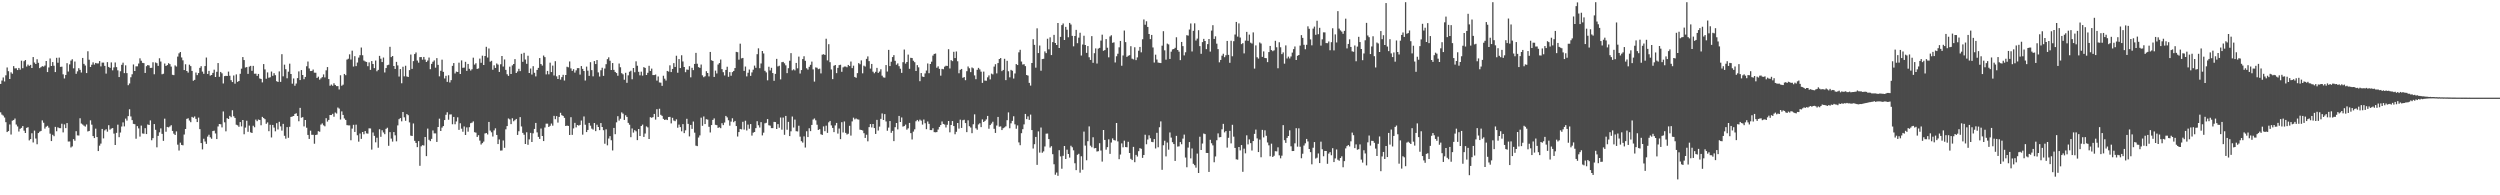 <?xml version="1.0" encoding="UTF-8"?>
<svg xmlns="http://www.w3.org/2000/svg" width="1920" height="150">
  <path d="M0 64.463h1v21.808H0zM1 61.845h1v26.170H1zM2 59.490h1v29.312H2zM3 62.572h1v27.720H3zM4 57.830h1v36.043H4zM5 51.790h1v49.620H5zM6 54.671h1v45.965H6zM7 60.679h1v34.918H7zM8 55.574h1v47.723H8zM9 56.612h1v36.050H9zM10 50.803h1v41.428H10zM11 52.543h1v38.489H11zM12 52.416h1v43.246H12zM13 53.831h1v43.288H13zM14 52.176h1v48.847H14zM15 53.529h1v45.368H15zM16 46.602h1v51.605H16zM17 52.358h1v44.447H17zM18 47.011h1v53.348H18zM19 46.102h1v56.036H19zM20 51.099h1v47.125H20zM21 49.630h1v48.045H21zM22 50.589h1v57.241H22zM23 49.842h1v56.937H23zM24 52.220h1v50.113H24zM25 43.816h1v65.608H25zM26 48.048h1v52.257H26zM27 49.157h1v57.212H27zM28 45.520h1v65.267H28zM29 48.256h1v53.936H29zM30 52.303h1v48.842H30zM31 51.580h1v48.992H31zM32 50.771h1v41.714H32zM33 51.129h1v43.138H33zM34 50.356h1v48.426H34zM35 46.830h1v50.518H35zM36 55.323h1v41.274H36zM37 51.809h1v46.236H37zM38 44.877h1v57.799H38zM39 50.690h1v57.639H39zM40 47.652h1v55.897H40zM41 50.483h1v54.117H41zM42 55.338h1v42.119H42zM43 44.374h1v56.415H43zM44 48.175h1v49.617H44zM45 44.248h1v54.159H45zM46 51.344h1v47.123H46zM47 51.205h1v43.835H47zM48 57.065h1v44.607H48zM49 60.271h1v35.267H49zM50 57.539h1v40.846H50zM51 48.523h1v45.998H51zM52 54.947h1v53.750H52zM53 49.451h1v59.187H53zM54 46.561h1v66.679H54zM55 45.538h1v66.877H55zM56 52.494h1v54.368H56zM57 47.232h1v60.863H57zM58 56.704h1v44.072H58zM59 54.788h1v49.218H59zM60 52.395h1v51.669H60zM61 53.681h1v37.138H61zM62 55.687h1v39.192H62zM63 44.504h1v51.160H63zM64 49.072h1v47.423H64zM65 50.342h1v46.909H65zM66 56.103h1v39.496H66zM67 39.392h1v61.586H67zM68 45.897h1v54.678H68zM69 51.447h1v40.964H69zM70 49.698h1v46.046H70zM71 47.884h1v56.640H71zM72 49.630h1v56.382H72zM73 48.355h1v50.473H73zM74 48.750h1v56.500H74zM75 48.683h1v67.345H75zM76 46.906h1v64.973H76zM77 51.018h1v59.253H77zM78 48.072h1v50.960H78zM79 48.078h1v58.234H79zM80 50.601h1v49.553H80zM81 56.548h1v42.746H81zM82 47.711h1v53.410H82zM83 51.428h1v44.747H83zM84 52.142h1v47.440H84zM85 47.906h1v50.874H85zM86 54.018h1v44.338H86zM87 51.762h1v50.832H87zM88 47.994h1v63.363H88zM89 51.577h1v50.457H89zM90 54.017h1v41.737H90zM91 59.201h1v46.159H91zM92 54.744h1v47.040H92zM93 49.790h1v47.381H93zM94 48.119h1v45.892H94zM95 56.178h1v40.910H95zM96 50.164h1v40.938H96zM97 56.191h1v36.424H97zM98 65.448h1v23.718H98zM99 64.106h1v19.817H99zM100 59.343h1v30.123H100zM101 57.022h1v35.245H101zM102 49.487h1v45.637H102zM103 54.515h1v40.866H103zM104 50.968h1v55.591H104zM105 50.952h1v45.929H105zM106 48.773h1v49.860H106zM107 44.798h1v60.106H107zM108 46.624h1v49.861H108zM109 48.298h1v54.215H109zM110 48.485h1v54.233H110zM111 55.996h1v42.473H111zM112 50.822h1v52.117H112zM113 49.920h1v45.690H113zM114 50.260h1v45.724H114zM115 52.195h1v40.282H115zM116 52.064h1v55.650H116zM117 47.845h1v58.243H117zM118 57.038h1v38.252H118zM119 47.972h1v51.718H119zM120 48.546h1v64.601H120zM121 50.573h1v53.791H121zM122 44.733h1v56.896H122zM123 47.270h1v51.348H123zM124 57.048h1v45.743H124zM125 56.630h1v51.530H125zM126 48.809h1v42.319H126zM127 50.669h1v50.489H127zM128 49.962h1v47.537H128zM129 48.522h1v49.303H129zM130 49.230h1v47.887H130zM131 51.146h1v45.008H131zM132 57.459h1v43.076H132zM133 57.694h1v44.988H133zM134 50.223h1v53.458H134zM135 51.112h1v49.823H135zM136 43.474h1v67.610H136zM137 40.952h1v74.664H137zM138 39.920h1v69.634H138zM139 44.153h1v67.137H139zM140 46.314h1v65.297H140zM141 53.788h1v49.526H141zM142 49.364h1v49.696H142zM143 54.512h1v36.796H143zM144 55.742h1v35.099H144zM145 49.646h1v42.939H145zM146 50.765h1v43.093H146zM147 54.480h1v35.288H147zM148 61.980h1v28.429H148zM149 61.337h1v28.133H149zM150 55.703h1v35.596H150zM151 57.709h1v36.041H151zM152 56.132h1v34.195H152zM153 52.143h1v47.046H153zM154 50.835h1v59.016H154zM155 55.014h1v59.733H155zM156 56.677h1v49.884H156zM157 50.762h1v57.927H157zM158 44.202h1v66.291H158zM159 56.792h1v48.103H159zM160 54.424h1v49.035H160zM161 58.039h1v47.420H161zM162 57.610h1v48.937H162zM163 55.971h1v44.686H163zM164 53.487h1v46.870H164zM165 59.116h1v43.393H165zM166 55.123h1v51.684H166zM167 48.459h1v48.642H167zM168 58.958h1v36.291H168zM169 55.241h1v40.201H169zM170 56.329h1v41.516H170zM171 64.103h1v21.493H171zM172 58.479h1v35.458H172zM173 58.204h1v42.649H173zM174 58.366h1v32.406H174zM175 54.977h1v36.431H175zM176 58.170h1v30.813H176zM177 61.603h1v28.431H177zM178 63.003h1v21.668H178zM179 57.966h1v31.315H179zM180 64.242h1v26.335H180zM181 57.132h1v38.681H181zM182 62.850h1v33.400H182zM183 62.202h1v35.195H183zM184 56.667h1v37.102H184zM185 52.762h1v44.327H185zM186 43.807h1v48.371H186zM187 46.148h1v56.952H187zM188 51.868h1v46.135H188zM189 51.518h1v41.223H189zM190 56.729h1v44.510H190zM191 51.161h1v45.321H191zM192 50.609h1v51.030H192zM193 54.388h1v47.734H193zM194 50.594h1v45.965H194zM195 56.620h1v41.121H195zM196 56.569h1v35.288H196zM197 58.255h1v34.805H197zM198 56.767h1v35.020H198zM199 60.273h1v31.874H199zM200 60.624h1v35.561H200zM201 63.278h1v26.483H201zM202 49.202h1v41.462H202zM203 53.279h1v38.281H203zM204 60.473h1v34.592H204zM205 55.606h1v38.380H205zM206 59.676h1v41.101H206zM207 59.342h1v36.505H207zM208 54.915h1v50.645H208zM209 58.218h1v37.740H209zM210 56.204h1v41.815H210zM211 57.740h1v43.102H211zM212 62.362h1v32.264H212zM213 62.937h1v36.500H213zM214 54.825h1v38.722H214zM215 62.881h1v34.194H215zM216 41.639h1v58.653H216zM217 58.619h1v36.520H217zM218 49.667h1v54.640H218zM219 53.125h1v53.349H219zM220 60.088h1v37.547H220zM221 55.064h1v50.762H221zM222 48.892h1v48.498H222zM223 56.857h1v32.928H223zM224 64.261h1v25.203H224zM225 60.280h1v28.786H225zM226 65.827h1v21.674H226zM227 64.163h1v22.823H227zM228 60.027h1v29.073H228zM229 54.838h1v38.293H229zM230 61.480h1v21.359H230zM231 53.819h1v36.586H231zM232 57.614h1v32.367H232zM233 60.838h1v36.250H233zM234 59.102h1v33.033H234zM235 50.912h1v47.169H235zM236 47.283h1v56.368H236zM237 52.560h1v54.154H237zM238 54.574h1v45.768H238zM239 54.481h1v49.059H239zM240 53.406h1v50.106H240zM241 55.808h1v54.569H241zM242 55.835h1v47.849H242zM243 59.874h1v43.524H243zM244 58.865h1v41.881H244zM245 61.198h1v39.969H245zM246 60.162h1v35.514H246zM247 59.241h1v35.528H247zM248 57.151h1v39.103H248zM249 59.446h1v37.554H249zM250 54.026h1v36.741H250zM251 51.489h1v41.906H251zM252 60.744h1v31.376H252zM253 65.855h1v22.463H253zM254 64.937h1v23.455H254zM255 65.860h1v21.534H255zM256 63.951h1v25.699H256zM257 65.219h1v21.197H257zM258 66.129h1v21.077H258zM259 66.140h1v16.447H259zM260 68.728h1v14.678H260zM261 57.820h1v33.957H261zM262 65.853h1v19.714H262zM263 65.032h1v23.251H263zM264 56.805h1v34.197H264zM265 57.770h1v34.359H265zM266 45.795h1v50.322H266zM267 45.100h1v51.193H267zM268 41.738h1v54.565H268zM269 45.724h1v61.983H269zM270 38.909h1v59.867H270zM271 51.124h1v44.715H271zM272 43.143h1v58.168H272zM273 50.779h1v44.973H273zM274 48.031h1v55.840H274zM275 44.257h1v64.566H275zM276 42.377h1v60.191H276zM277 36.491h1v70.165H277zM278 42.424h1v58.964H278zM279 46.469h1v56.623H279zM280 47.187h1v53.473H280zM281 47.560h1v54.908H281zM282 50.817h1v51.854H282zM283 47.907h1v50.654H283zM284 53.653h1v45.024H284zM285 46.890h1v68.002H285zM286 49.143h1v52.579H286zM287 52.339h1v52.028H287zM288 46.486h1v62.836H288zM289 54.742h1v51.032H289zM290 53.657h1v59.781H290zM291 42.909h1v56.363H291zM292 45.126h1v59.959H292zM293 47.682h1v52.373H293zM294 44.181h1v57.530H294zM295 55.651h1v47.402H295zM296 52.288h1v46.657H296zM297 50.082h1v48.021H297zM298 49.699h1v62.293H298zM299 35.930h1v65.534H299zM300 43.899h1v62.560H300zM301 42.996h1v65.760H301zM302 50.705h1v50.727H302zM303 52.939h1v51.007H303zM304 47.535h1v61.028H304zM305 50.248h1v46.059H305zM306 58.773h1v32.777H306zM307 53.042h1v37.657H307zM308 63.958h1v29.216H308zM309 51.274h1v34.765H309zM310 58.605h1v31.490H310zM311 50.460h1v42.338H311zM312 58.746h1v28.860H312zM313 59.160h1v29.313H313zM314 53.878h1v40.145H314zM315 41.855h1v62.289H315zM316 52.892h1v51.540H316zM317 46.945h1v47.855H317zM318 41.518h1v66.602H318zM319 40.291h1v69.476H319zM320 46.510h1v66.485H320zM321 48.108h1v60.282H321zM322 43.866h1v83.465H322zM323 43.826h1v68.577H323zM324 45.804h1v65.659H324zM325 43.744h1v68.044H325zM326 45.793h1v59.420H326zM327 47.636h1v72.254H327zM328 46.478h1v52.265H328zM329 44.192h1v63.154H329zM330 53.134h1v55.233H330zM331 49.066h1v57.583H331zM332 47.417h1v52.762H332zM333 46.381h1v56.093H333zM334 51.949h1v50.503H334zM335 44.624h1v64.378H335zM336 49.794h1v47.748H336zM337 58.620h1v32.495H337zM338 54.353h1v46.240H338zM339 45.800h1v52.173H339zM340 55.206h1v41.621H340zM341 60.253h1v31.945H341zM342 58.233h1v29.920H342zM343 62.875h1v23.327H343zM344 57.782h1v34.189H344zM345 63.334h1v24.585H345zM346 61.542h1v26.293H346zM347 50.590h1v44.830H347zM348 48.460h1v41.370H348zM349 56.445h1v39.005H349zM350 54.975h1v38.324H350zM351 55.301h1v34.799H351zM352 48.140h1v51.611H352zM353 56.851h1v37.793H353zM354 46.409h1v52.384H354zM355 52.070h1v49.078H355zM356 51.938h1v45.207H356zM357 47.477h1v56.204H357zM358 54.410h1v43.413H358zM359 49.096h1v52.006H359zM360 52.855h1v44.841H360zM361 54.182h1v40.456H361zM362 53.179h1v41.011H362zM363 44.296h1v48.928H363zM364 49.613h1v51.930H364zM365 48.569h1v53.342H365zM366 52.936h1v52.228H366zM367 52.514h1v51.308H367zM368 45.010h1v62.964H368zM369 48.213h1v62.791H369zM370 42.769h1v67.152H370zM371 49.925h1v58.804H371zM372 43.019h1v59.467H372zM373 35.934h1v66.206H373zM374 44.210h1v59.075H374zM375 37.237h1v56.403H375zM376 47.368h1v52.948H376zM377 46.715h1v54.935H377zM378 53.545h1v51.309H378zM379 50.184h1v49.960H379zM380 52.152h1v46.427H380zM381 48.731h1v54.882H381zM382 49.604h1v61.048H382zM383 55.237h1v51.884H383zM384 49.341h1v66.320H384zM385 42.998h1v72.540H385zM386 51.120h1v56.763H386zM387 45.684h1v67.842H387zM388 53.680h1v45.634H388zM389 57.025h1v39.800H389zM390 58.246h1v32.735H390zM391 51.222h1v40.493H391zM392 56.835h1v38.477H392zM393 50.240h1v40.610H393zM394 49.131h1v43.979H394zM395 45.428h1v46.891H395zM396 56.062h1v35.281H396zM397 54.868h1v48.777H397zM398 52.843h1v47.969H398zM399 54.637h1v35.300H399zM400 41.343h1v55.806H400zM401 47.484h1v54.537H401zM402 40.562h1v62.917H402zM403 45.727h1v64.842H403zM404 49.019h1v52.542H404zM405 42.779h1v68.447H405zM406 56.081h1v50.961H406zM407 52.651h1v49.392H407zM408 57.268h1v51.806H408zM409 50.850h1v51.541H409zM410 55.929h1v43.107H410zM411 58.689h1v35.726H411zM412 53.685h1v47.990H412zM413 52.102h1v53.009H413zM414 44.595h1v62.107H414zM415 49.224h1v49.492H415zM416 50.368h1v54.077H416zM417 42.638h1v65.716H417zM418 43.874h1v54.097H418zM419 57.156h1v37.841H419zM420 54.496h1v40.505H420zM421 57.097h1v40.426H421zM422 48.145h1v48.469H422zM423 55.362h1v39.488H423zM424 50.376h1v46.112H424zM425 57.981h1v31.029H425zM426 47.009h1v44.533H426zM427 58.623h1v30.547H427zM428 60.675h1v33.466H428zM429 57.690h1v32.119H429zM430 61.126h1v25.523H430zM431 59.231h1v29.241H431zM432 57.451h1v31.598H432zM433 61.848h1v28.655H433zM434 57.602h1v39.176H434zM435 51.235h1v45.236H435zM436 51.733h1v44.983H436zM437 47.212h1v56.466H437zM438 52.518h1v37.514H438zM439 54.429h1v49.173H439zM440 53.129h1v45.473H440zM441 55.738h1v38.644H441zM442 54.029h1v43.817H442zM443 52.340h1v43.655H443zM444 52.344h1v44.184H444zM445 57.300h1v38.615H445zM446 50.748h1v41.815H446zM447 52.894h1v50.547H447zM448 54.549h1v34.888H448zM449 61.826h1v33.992H449zM450 51.151h1v50.301H450zM451 54.273h1v45.494H451zM452 58.255h1v36.176H452zM453 47.757h1v48.741H453zM454 53.872h1v44.876H454zM455 58.627h1v40.906H455zM456 46.901h1v47.542H456zM457 49.217h1v51.516H457zM458 46.112h1v49.666H458zM459 55.586h1v41.937H459zM460 58.797h1v41.157H460zM461 53.968h1v40.571H461zM462 52.040h1v45.508H462zM463 58.274h1v41.734H463zM464 52.617h1v57.752H464zM465 49.327h1v50.019H465zM466 45.401h1v66.219H466zM467 44.056h1v62.346H467zM468 46.622h1v57.910H468zM469 53.777h1v53.945H469zM470 48.444h1v67.094H470zM471 53.668h1v44.573H471zM472 55.252h1v47.803H472zM473 56.127h1v37.819H473zM474 58.188h1v31.042H474zM475 48.804h1v43.840H475zM476 51.638h1v39.531H476zM477 56.233h1v30.081H477zM478 57.079h1v30.208H478zM479 61.233h1v30.875H479zM480 55.905h1v32.636H480zM481 63.613h1v26.215H481zM482 57.835h1v36.503H482zM483 55.106h1v40.696H483zM484 54.320h1v51.042H484zM485 60.875h1v37.780H485zM486 52.248h1v49.572H486zM487 55.517h1v44.500H487zM488 47.078h1v53.797H488zM489 50.459h1v57.170H489zM490 55.119h1v43.955H490zM491 57.877h1v46.588H491zM492 55.061h1v41.726H492zM493 58.075h1v37.594H493zM494 51.572h1v53.587H494zM495 52.197h1v50.353H495zM496 57.596h1v39.489H496zM497 55.919h1v41.909H497zM498 50.550h1v56.200H498zM499 54.481h1v35.505H499zM500 52.707h1v37.776H500zM501 57.640h1v32.319H501zM502 57.636h1v29.857H502zM503 57.250h1v34.621H503zM504 61.891h1v21.999H504zM505 58.701h1v31.110H505zM506 63.308h1v20.194H506zM507 63.509h1v24.651H507zM508 65.948h1v23.024H508zM509 58.149h1v33.144H509zM510 60.427h1v31.711H510zM511 61.869h1v29.898H511zM512 54.496h1v37.716H512zM513 54.981h1v34.926H513zM514 50.182h1v39.562H514zM515 55.331h1v39.426H515zM516 52.959h1v37.507H516zM517 48.476h1v44.106H517zM518 51.409h1v41.688H518zM519 42.794h1v48.845H519zM520 55.848h1v42.233H520zM521 45.385h1v50.308H521zM522 52.277h1v45.382H522zM523 42.420h1v58.431H523zM524 47.196h1v48.150H524zM525 51.434h1v50.803H525zM526 55.456h1v44.660H526zM527 53.387h1v37.845H527zM528 53.596h1v41.527H528zM529 50.822h1v53.933H529zM530 59.369h1v36.556H530zM531 52.077h1v46.880H531zM532 53.866h1v39.485H532zM533 49.101h1v52.770H533zM534 40.594h1v71.257H534zM535 48.960h1v63.277H535zM536 51.553h1v54.093H536zM537 52.125h1v51.867H537zM538 49.584h1v40.797H538zM539 57.877h1v38.737H539zM540 59.266h1v30.190H540zM541 58.567h1v36.737H541zM542 54.680h1v36.869H542zM543 56.054h1v35.804H543zM544 58.675h1v38.715H544zM545 39.898h1v61.829H545zM546 46.294h1v49.736H546zM547 46.836h1v45.282H547zM548 59.064h1v31.844H548zM549 54.237h1v41.628H549zM550 56.401h1v39.693H550zM551 49.584h1v48.602H551zM552 48.442h1v49.313H552zM553 45.729h1v52.718H553zM554 53.116h1v41.498H554zM555 55.468h1v40.656H555zM556 57.932h1v36.193H556zM557 53.701h1v35.318H557zM558 51.259h1v38.916H558zM559 58.990h1v33.361H559zM560 55.380h1v41.141H560zM561 58.183h1v35.223H561zM562 55.411h1v35.443H562zM563 54.454h1v39.401H563zM564 52.266h1v40.589H564zM565 39.859h1v56.954H565zM566 40.113h1v64.765H566zM567 45.818h1v55.591H567zM568 33.543h1v65.500H568zM569 44.827h1v54.567H569zM570 44.476h1v49.053H570zM571 54.451h1v45.097H571zM572 51.121h1v41.606H572zM573 58.650h1v41.543H573zM574 55.837h1v39.877H574zM575 53.390h1v45.463H575zM576 58.263h1v37.020H576zM577 55.578h1v48.572H577zM578 53.492h1v48.399H578zM579 50.382h1v51.003H579zM580 52.096h1v46.320H580zM581 41.604h1v51.475H581zM582 37.115h1v59.066H582zM583 52.373h1v45.568H583zM584 48.748h1v45.046H584zM585 39.152h1v64.817H585zM586 41.060h1v60.812H586zM587 54.374h1v40.367H587zM588 55.621h1v38.666H588zM589 61.675h1v29.758H589zM590 51.228h1v44.976H590zM591 54.135h1v42.360H591zM592 52.049h1v46.355H592zM593 56.092h1v42.339H593zM594 62.064h1v31.528H594zM595 56.724h1v37.029H595zM596 45.207h1v53.883H596zM597 51.016h1v44.342H597zM598 50.459h1v47.652H598zM599 60.968h1v29.279H599zM600 47.760h1v51.832H600zM601 47.529h1v42.711H601zM602 48.644h1v54.881H602zM603 50.176h1v38.865H603zM604 56.176h1v43.452H604zM605 52.394h1v41.183H605zM606 46.634h1v57.890H606zM607 40.829h1v60.054H607zM608 53.991h1v35.498H608zM609 53.228h1v44.726H609zM610 54.073h1v37.784H610zM611 48.358h1v52.393H611zM612 52.502h1v48.449H612zM613 43.459h1v53.122H613zM614 56.497h1v48.482H614zM615 53.821h1v54.601H615zM616 45.341h1v64.201H616zM617 43.221h1v61.535H617zM618 46.690h1v66.638H618zM619 52.434h1v48.370H619zM620 53.445h1v51.832H620zM621 51.313h1v47.171H621zM622 49.742h1v50.943H622zM623 47.289h1v48.659H623zM624 53.287h1v38.492H624zM625 62.648h1v28.319H625zM626 51.766h1v40.634H626zM627 51.995h1v43.791H627zM628 53.144h1v46.638H628zM629 52.758h1v46.480H629zM630 56.354h1v46.748H630zM631 42.010h1v61.605H631zM632 41.644h1v55.437H632zM633 42.205h1v58.549H633zM634 29.731h1v66.789H634zM635 46.373h1v55.685H635zM636 33.935h1v60.040H636zM637 47.769h1v45.086H637zM638 53.374h1v42.939H638zM639 60.770h1v37.493H639zM640 50.507h1v50.969H640zM641 49.900h1v46.410H641zM642 56.175h1v38.218H642zM643 52.101h1v50.512H643zM644 49.998h1v48.714H644zM645 49.724h1v57.132H645zM646 55.165h1v38.668H646zM647 51.769h1v49.941H647zM648 51.117h1v42.170H648zM649 51.078h1v50.942H649zM650 51.684h1v51.659H650zM651 49.879h1v52.846H651zM652 50.733h1v45.902H652zM653 47.244h1v56.877H653zM654 52.309h1v40.901H654zM655 50.432h1v39.960H655zM656 59.073h1v32.613H656zM657 59.726h1v31.250H657zM658 56.157h1v35.473H658zM659 48.501h1v43.361H659zM660 49.346h1v50.225H660zM661 46.386h1v53.431H661zM662 56.341h1v43.851H662zM663 50.421h1v51.854H663zM664 51.077h1v54.864H664zM665 45.223h1v58.242H665zM666 43.293h1v65.251H666zM667 46.971h1v50.666H667zM668 52.663h1v42.642H668zM669 49.076h1v48.795H669zM670 55.046h1v40.184H670zM671 56.259h1v42.099H671zM672 55.166h1v47.672H672zM673 52.097h1v39.962H673zM674 55.980h1v44.265H674zM675 54.946h1v42.263H675zM676 53.218h1v38.095H676zM677 58.106h1v29.024H677zM678 59.452h1v32.716H678zM679 59.670h1v28.009H679zM680 49.963h1v43.343H680zM681 54.920h1v45.501H681zM682 38.287h1v59.703H682zM683 50.754h1v42.231H683zM684 47.405h1v54.592H684zM685 43.843h1v56.669H685zM686 42.325h1v66.087H686zM687 46.699h1v50.973H687zM688 49.732h1v44.726H688zM689 48.685h1v50.714H689zM690 50.827h1v38.224H690zM691 52.810h1v40.866H691zM692 55.943h1v34.261H692zM693 47.774h1v49.435H693zM694 38.029h1v58.790H694zM695 48.871h1v46.806H695zM696 47.602h1v51.972H696zM697 41.953h1v56.611H697zM698 52.860h1v41.542H698zM699 44.391h1v57.836H699zM700 44.588h1v62.500H700zM701 46.646h1v54.408H701zM702 47.773h1v51.538H702zM703 54.515h1v38.605H703zM704 50.042h1v42.065H704zM705 51.731h1v41.521H705zM706 62.345h1v29.523H706zM707 56.130h1v36.557H707zM708 58.780h1v36.913H708zM709 59.153h1v32.655H709zM710 56.352h1v38.314H710zM711 54.180h1v45.062H711zM712 48.743h1v44.522H712zM713 56.213h1v38.918H713zM714 49.142h1v50.760H714zM715 47.359h1v52.608H715zM716 42.716h1v55.812H716zM717 41.444h1v60.015H717zM718 41.129h1v60.512H718zM719 52.007h1v49.399H719zM720 50.927h1v48.532H720zM721 52.883h1v44.623H721zM722 58.094h1v37.939H722zM723 52.906h1v40.376H723zM724 53.186h1v41.991H724zM725 51.211h1v44.444H725zM726 50.490h1v47.400H726zM727 50.640h1v45.222H727zM728 37.801h1v55.134H728zM729 52.603h1v49.012H729zM730 46.159h1v49.864H730zM731 46.934h1v46.060H731zM732 39.786h1v57.037H732zM733 44.589h1v58.507H733zM734 39.550h1v61.692H734zM735 47.069h1v47.393H735zM736 56.243h1v42.511H736zM737 53.614h1v38.304H737zM738 52.946h1v45.315H738zM739 59.736h1v32.623H739zM740 59.196h1v32.752H740zM741 61.611h1v32.928H741zM742 54.674h1v46.792H742zM743 51.027h1v41.390H743zM744 52.452h1v44.492H744zM745 55.386h1v42.537H745zM746 51.790h1v50.489H746zM747 52.468h1v42.984H747zM748 57.888h1v29.943H748zM749 60.843h1v37.713H749zM750 53.626h1v46.013H750zM751 52.120h1v43.484H751zM752 53.303h1v41.373H752zM753 55.047h1v42.602H753zM754 63.641h1v28.045H754zM755 54.983h1v38.696H755zM756 61.918h1v30.927H756zM757 62.026h1v29.664H757zM758 59.415h1v29.646H758zM759 57.916h1v40.946H759zM760 60.991h1v35.066H760zM761 56.517h1v38.370H761zM762 57.150h1v36.356H762zM763 51.133h1v47.763H763zM764 49.287h1v52.781H764zM765 56.367h1v40.051H765zM766 48.435h1v41.372H766zM767 45.306h1v51.980H767zM768 44.596h1v52.455H768zM769 54.611h1v45.289H769zM770 53.722h1v44.726H770zM771 45.159h1v52.680H771zM772 61.553h1v35.478H772zM773 46.677h1v45.632H773zM774 54.749h1v31.560H774zM775 59.415h1v39.096H775zM776 53.675h1v41.055H776zM777 54.309h1v38.500H777zM778 60.323h1v28.961H778zM779 56.414h1v39.091H779zM780 49.227h1v49.656H780zM781 49.963h1v46.333H781zM782 40.206h1v69.178H782zM783 38.267h1v73.271H783zM784 47.272h1v55.003H784zM785 49.558h1v49.676H785zM786 49.284h1v46.242H786zM787 50.767h1v36.743H787zM788 57.588h1v33.896H788zM789 58.067h1v31.351H789zM790 63.625h1v28.435H790zM791 65.740h1v22.274H791zM792 48.359h1v51.549H792zM793 30.099h1v83.964H793zM794 34.444h1v76.297H794zM795 51.948h1v53.212H795zM796 21.746h1v104.868H796zM797 40.758h1v60.170H797zM798 34.989h1v82.205H798zM799 54.303h1v43.644H799zM800 45.350h1v71.955H800zM801 45.140h1v71.139H801zM802 39.467h1v73.037H802zM803 40.813h1v61.856H803zM804 29.727h1v72.820H804zM805 37.906h1v68.919H805zM806 28.679h1v84.668H806zM807 42.266h1v70.035H807zM808 32.339h1v86.075H808zM809 26.801h1v99.345H809zM810 33.021h1v101.200H810zM811 34.569h1v97.955H811zM812 17.660h1v117.330H812zM813 36.884h1v78.490H813zM814 28.332h1v91.782H814zM815 19.304h1v110.303H815zM816 18.026h1v101.627H816zM817 30.724h1v81.391H817zM818 20.641h1v101.482H818zM819 22.839h1v92.097H819zM820 28.618h1v89.678H820zM821 17.618h1v103.444H821zM822 18.835h1v93.070H822zM823 27.531h1v85.552H823zM824 35.585h1v79.847H824zM825 27.669h1v97.700H825zM826 22.933h1v107.718H826zM827 33.186h1v85.720H827zM828 28.953h1v89.176H828zM829 25.123h1v107.469H829zM830 42.633h1v77.396H830zM831 34.176h1v96.182H831zM832 27.449h1v73.636H832zM833 34.538h1v77.270H833zM834 40.580h1v82.503H834zM835 35.361h1v73.095H835zM836 43.984h1v53.095H836zM837 46.017h1v65.859H837zM838 27.736h1v85.362H838zM839 48.245h1v57.155H839zM840 40.860h1v73.042H840zM841 37.170h1v76.482H841zM842 48.775h1v67.613H842zM843 37.336h1v78.769H843zM844 36.737h1v73.239H844zM845 31.205h1v84.381H845zM846 26.607h1v97.492H846zM847 38.990h1v60.865H847zM848 38.426h1v69.051H848zM849 29.986h1v84.981H849zM850 36.683h1v76.327H850zM851 44.015h1v62.994H851zM852 27.981h1v90.212H852zM853 27.084h1v82.370H853zM854 32.880h1v73.419H854zM855 32.513h1v75.045H855zM856 47.998h1v59.951H856zM857 43.236h1v51.229H857zM858 41.263h1v67.355H858zM859 36.333h1v85.913H859zM860 31.438h1v87.270H860zM861 50.507h1v59.607H861zM862 42.578h1v70.581H862zM863 23.442h1v84.610H863zM864 32.361h1v80.602H864zM865 43.697h1v69.428H865zM866 42.823h1v66.075H866zM867 42.376h1v75.119H867zM868 35.465h1v86.471H868zM869 45.070h1v77.843H869zM870 45.621h1v67.174H870zM871 36.323h1v88.239H871zM872 46.158h1v72.761H872zM873 44.081h1v76.118H873zM874 38.957h1v77.150H874zM875 36.035h1v77.747H875zM876 40.188h1v74.094H876zM877 30.145h1v91.093H877zM878 14.947h1v104.103H878zM879 19.006h1v84.490H879zM880 16.356h1v94.451H880zM881 20.669h1v86.498H881zM882 26.098h1v77.821H882zM883 30.036h1v76.177H883zM884 26.808h1v82.148H884zM885 36.452h1v72.744H885zM886 48.023h1v58.782H886zM887 41.991h1v72.042H887zM888 45.738h1v56.257H888zM889 48.074h1v65.028H889zM890 48.271h1v49.463H890zM891 48.430h1v44.788H891zM892 35.074h1v95.312H892zM893 23.968h1v87.585H893zM894 38.657h1v69.402H894zM895 45.801h1v74.295H895zM896 33.487h1v75.997H896zM897 34.123h1v80.823H897zM898 45.245h1v56.506H898zM899 39.659h1v66.036H899zM900 37.922h1v71.293H900zM901 37.655h1v73.009H901zM902 36.715h1v86.865H902zM903 28.644h1v75.723H903zM904 38.398h1v74.215H904zM905 39.672h1v72.717H905zM906 46.181h1v62.912H906zM907 32.229h1v78.575H907zM908 35.405h1v71.036H908zM909 42.550h1v60.807H909zM910 40.151h1v80.820H910zM911 27.015h1v101.468H911zM912 27.324h1v86.023H912zM913 22.697h1v86.421H913zM914 18.006h1v103.622H914zM915 39.548h1v74.472H915zM916 23.641h1v102.160H916zM917 17.938h1v108.922H917zM918 31.115h1v97.628H918zM919 29.624h1v88.337H919zM920 23.180h1v109.698H920zM921 35.426h1v69.603H921zM922 41.341h1v73.836H922zM923 32.353h1v77.874H923zM924 29.842h1v72.702H924zM925 31.482h1v71.517H925zM926 37.739h1v79.695H926zM927 33.919h1v83.564H927zM928 29.927h1v102.142H928zM929 39.631h1v67.743H929zM930 23.524h1v86.507H930zM931 19.367h1v92.319H931zM932 29.911h1v94.720H932zM933 27.882h1v92.295H933zM934 33.542h1v74.182H934zM935 37.712h1v64.721H935zM936 47.877h1v57.594H936zM937 46.046h1v59.221H937zM938 42.750h1v56.570H938zM939 41.258h1v53.851H939zM940 43.939h1v57.762H940zM941 42.442h1v58.213H941zM942 31.456h1v81.897H942zM943 42.147h1v63.675H943zM944 48.217h1v52.293H944zM945 31.284h1v78.863H945zM946 43.207h1v52.640H946zM947 31.640h1v73.296H947zM948 26.505h1v87.101H948zM949 16.838h1v105.540H949zM950 28.124h1v94.490H950zM951 17.987h1v94.917H951zM952 28.804h1v86.709H952zM953 33.902h1v77.499H953zM954 33.101h1v98.833H954zM955 41.018h1v73.180H955zM956 31.160h1v86.603H956zM957 24.483h1v79.468H957zM958 31.360h1v79.553H958zM959 26.571h1v80.469H959zM960 32.764h1v77.183H960zM961 33.418h1v82.208H961zM962 24.861h1v83.502H962zM963 52.698h1v50.114H963zM964 34.858h1v64.670H964zM965 43.966h1v62.332H965zM966 44.992h1v71.817H966zM967 32.637h1v74.576H967zM968 33.413h1v87.354H968zM969 43.657h1v56.078H969zM970 39.470h1v66.067H970zM971 44.557h1v55.551H971zM972 44.708h1v59.561H972zM973 47.703h1v61.721H973zM974 40.007h1v71.621H974zM975 35.283h1v84.711H975zM976 38.471h1v71.850H976zM977 39.322h1v81.265H977zM978 38.641h1v80.967H978zM979 31.360h1v84.783H979zM980 36.300h1v79.966H980zM981 52.422h1v60.736H981zM982 32.445h1v86.855H982zM983 36.320h1v85.283H983zM984 41.568h1v77.995H984zM985 40.233h1v55.863H985zM986 48.879h1v58.785H986zM987 34.889h1v74.813H987zM988 44.907h1v60.970H988zM989 43.455h1v60.981H989zM990 44.926h1v55.157H990zM991 43.371h1v69.014H991zM992 40.405h1v75.634H992zM993 37.749h1v78.222H993zM994 35.683h1v74.401H994zM995 46.080h1v52.396H995zM996 42.831h1v69.802H996zM997 42.223h1v56.323H997zM998 35.035h1v77.653H998zM999 26.981h1v94.586H999zM1000 29.083h1v88.976H1000zM1001 34.431h1v77.353H1001zM1002 37.827h1v72.257H1002zM1003 34.395h1v72.319H1003zM1004 20.219h1v88.425H1004zM1005 22.143h1v92.303H1005zM1006 30.247h1v86.567H1006zM1007 34.793h1v91.402H1007zM1008 21.955h1v91.526H1008zM1009 20.449h1v88.683H1009zM1010 26.704h1v95.075H1010zM1011 15.946h1v105.160H1011zM1012 26.264h1v91.587H1012zM1013 21.353h1v103.866H1013zM1014 35.007h1v73.789H1014zM1015 30.199h1v84.438H1015zM1016 24.828h1v95.186H1016zM1017 24.865h1v91.068H1017zM1018 33.086h1v82.901H1018zM1019 33.188h1v92.611H1019zM1020 31.838h1v86.117H1020zM1021 38.621h1v78.235H1021zM1022 32.419h1v86.849H1022zM1023 21.718h1v92.120H1023zM1024 38.687h1v85.793H1024zM1025 26.421h1v95.228H1025zM1026 32.638h1v82.135H1026zM1027 8.565h1v114.104H1027zM1028 21.953h1v101.509H1028zM1029 23.361h1v97.991H1029zM1030 24.272h1v95.812H1030zM1031 25.951h1v102.516H1031zM1032 23.725h1v100.005H1032zM1033 14.333h1v99.613H1033zM1034 37.146h1v75.064H1034zM1035 33.729h1v77.643H1035zM1036 30.206h1v82.273H1036zM1037 36.030h1v72.514H1037zM1038 39.426h1v62.387H1038zM1039 39.761h1v64.062H1039zM1040 34.925h1v78.830H1040zM1041 47.074h1v63.814H1041zM1042 35.780h1v79.190H1042zM1043 28.279h1v86.319H1043zM1044 32.303h1v78.578H1044zM1045 37.647h1v84.918H1045zM1046 46.228h1v78.672H1046zM1047 41.072h1v74.337H1047zM1048 30.908h1v86.956H1048zM1049 17.569h1v109.457H1049zM1050 27.231h1v82.063H1050zM1051 28.553h1v75.520H1051zM1052 41.501h1v70.302H1052zM1053 35.665h1v72.458H1053zM1054 27.874h1v80.357H1054zM1055 43.177h1v66.505H1055zM1056 51.819h1v62.321H1056zM1057 32.641h1v87.176H1057zM1058 33.394h1v77.045H1058zM1059 39.945h1v64.861H1059zM1060 23.844h1v107.648H1060zM1061 30.114h1v90.037H1061zM1062 27.012h1v89.664H1062zM1063 34.576h1v87.551H1063zM1064 2.353h1v109.794H1064zM1065 35.759h1v84.878H1065zM1066 39.254h1v62.846H1066zM1067 30.082h1v80.963H1067zM1068 41.024h1v58.455H1068zM1069 43.828h1v68.645H1069zM1070 40.293h1v64.127H1070zM1071 47.352h1v50.125H1071zM1072 31.102h1v65.324H1072zM1073 39.947h1v63.188H1073zM1074 41.837h1v83.850H1074zM1075 31.228h1v76.615H1075zM1076 26.834h1v102.627H1076zM1077 24.926h1v95.089H1077zM1078 28.355h1v92.475H1078zM1079 1.707h1v125.920H1079zM1080 25.930h1v83.610H1080zM1081 25.380h1v83.465H1081zM1082 23.408h1v86.270H1082zM1083 31.656h1v78.930H1083zM1084 40.999h1v57.483H1084zM1085 35.120h1v73.669H1085zM1086 47.279h1v64.523H1086zM1087 55.163h1v46.918H1087zM1088 43.547h1v51.215H1088zM1089 45.872h1v59.470H1089zM1090 35.448h1v81.071H1090zM1091 30.248h1v70.566H1091zM1092 18.256h1v101.582H1092zM1093 23.429h1v99.739H1093zM1094 21.306h1v103.745H1094zM1095 32.268h1v85.905H1095zM1096 17.746h1v99.971H1096zM1097 33.146h1v88.950H1097zM1098 27.702h1v84.321H1098zM1099 46.067h1v58.235H1099zM1100 47.501h1v54.675H1100zM1101 42.399h1v61.487H1101zM1102 40.455h1v66.223H1102zM1103 41.209h1v66.906H1103zM1104 45.061h1v59.884H1104zM1105 47.621h1v63.555H1105zM1106 37.097h1v72.429H1106zM1107 32.425h1v85.209H1107zM1108 39.991h1v84.386H1108zM1109 17.133h1v102.906H1109zM1110 12.775h1v100.868H1110zM1111 28.536h1v92.671H1111zM1112 19.101h1v103.201H1112zM1113 27.647h1v85.178H1113zM1114 19.277h1v104.959H1114zM1115 33.128h1v83.728H1115zM1116 44.589h1v64.359H1116zM1117 49.606h1v53.009H1117zM1118 46.823h1v51.974H1118zM1119 40.163h1v68.806H1119zM1120 50.449h1v51.074H1120zM1121 47.592h1v64.550H1121zM1122 43.208h1v57.328H1122zM1123 35.143h1v90.581H1123zM1124 25.330h1v91.488H1124zM1125 35.711h1v76.524H1125zM1126 23.751h1v98.820H1126zM1127 10.587h1v102.966H1127zM1128 18.760h1v115.771H1128zM1129 35.034h1v92.400H1129zM1130 14.992h1v105.759H1130zM1131 27.539h1v84.551H1131zM1132 34.084h1v85.340H1132zM1133 33.650h1v73.421H1133zM1134 47.042h1v51.378H1134zM1135 44.843h1v59.235H1135zM1136 53.201h1v54.381H1136zM1137 51.121h1v47.659H1137zM1138 45.981h1v60.587H1138zM1139 32.824h1v72.669H1139zM1140 31.359h1v96.916H1140zM1141 16.948h1v92.546H1141zM1142 18.992h1v101.413H1142zM1143 36.114h1v88.679H1143zM1144 28.985h1v97.501H1144zM1145 33.867h1v89.340H1145zM1146 1.707h1v106.088H1146zM1147 30.870h1v83.654H1147zM1148 34.829h1v62.275H1148zM1149 43.963h1v55.911H1149zM1150 37.039h1v70.986H1150zM1151 42.851h1v61.587H1151zM1152 43.929h1v56.870H1152zM1153 38.319h1v68.153H1153zM1154 44.435h1v58.430H1154zM1155 42.520h1v68.799H1155zM1156 30.884h1v83.593H1156zM1157 33.086h1v81.867H1157zM1158 14.210h1v94.559H1158zM1159 33.479h1v93.312H1159zM1160 18.777h1v89.802H1160zM1161 31.176h1v88.672H1161zM1162 41.136h1v71.683H1162zM1163 43.226h1v74.113H1163zM1164 32.303h1v82.119H1164zM1165 41.348h1v60.053H1165zM1166 51.522h1v60.954H1166zM1167 43.114h1v56.479H1167zM1168 39.944h1v72.307H1168zM1169 38.369h1v71.272H1169zM1170 50.900h1v45.731H1170zM1171 49.453h1v47.910H1171zM1172 49.776h1v49.066H1172zM1173 39.236h1v75.459H1173zM1174 42.868h1v67.532H1174zM1175 31.274h1v82.631H1175zM1176 36.889h1v82.193H1176zM1177 32.764h1v75.860H1177zM1178 32.821h1v84.395H1178zM1179 35.752h1v70.660H1179zM1180 35.679h1v76.338H1180zM1181 37.463h1v79.407H1181zM1182 42.534h1v76.592H1182zM1183 42.638h1v66.414H1183zM1184 37.208h1v72.391H1184zM1185 41.661h1v66.818H1185zM1186 35.376h1v69.748H1186zM1187 36.940h1v74.115H1187zM1188 31.663h1v84.197H1188zM1189 32.379h1v75.649H1189zM1190 35.734h1v86.767H1190zM1191 28.957h1v83.580H1191zM1192 34.845h1v79.516H1192zM1193 30.103h1v89.664H1193zM1194 23.754h1v92.479H1194zM1195 40.798h1v66.460H1195zM1196 32.985h1v75.667H1196zM1197 35.991h1v71.779H1197zM1198 36.600h1v63.508H1198zM1199 37.068h1v64.139H1199zM1200 40.224h1v59.124H1200zM1201 45.372h1v52.091H1201zM1202 40.888h1v55.208H1202zM1203 44.346h1v54.664H1203zM1204 33.612h1v76.033H1204zM1205 33.611h1v63.516H1205zM1206 30.939h1v82.226H1206zM1207 29.499h1v82.379H1207zM1208 12.646h1v96.713H1208zM1209 18.424h1v95.817H1209zM1210 4.705h1v117.359H1210zM1211 1.863h1v121.644H1211zM1212 10.400h1v108.137H1212zM1213 18.489h1v98.341H1213zM1214 9.776h1v105.620H1214zM1215 17.192h1v109.179H1215zM1216 13.349h1v113.616H1216zM1217 33.853h1v89.446H1217zM1218 22.006h1v105.682H1218zM1219 27.427h1v95.428H1219zM1220 36.528h1v87.288H1220zM1221 22.474h1v108.147H1221zM1222 26.469h1v106.398H1222zM1223 27.330h1v107.010H1223zM1224 11.816h1v113.031H1224zM1225 1.707h1v114.085H1225zM1226 16.519h1v102.085H1226zM1227 18.654h1v106.685H1227zM1228 21.392h1v99.971H1228zM1229 31.528h1v92.770H1229zM1230 34.921h1v89.280H1230zM1231 30.513h1v82.674H1231zM1232 28.912h1v85.449H1232zM1233 31.078h1v73.899H1233zM1234 36.406h1v74.415H1234zM1235 34.157h1v72.999H1235zM1236 42.410h1v59.118H1236zM1237 43.861h1v60.455H1237zM1238 45.977h1v54.150H1238zM1239 38.255h1v72.648H1239zM1240 45.473h1v57.817H1240zM1241 17.261h1v94.799H1241zM1242 34.328h1v68.231H1242zM1243 40.651h1v65.766H1243zM1244 42.607h1v68.456H1244zM1245 41.201h1v60.442H1245zM1246 40.185h1v69.559H1246zM1247 36.128h1v76.331H1247zM1248 47.327h1v61.086H1248zM1249 45.684h1v54.604H1249zM1250 50.928h1v60.365H1250zM1251 41.193h1v60.347H1251zM1252 38.667h1v68.488H1252zM1253 48.503h1v43.995H1253zM1254 44.230h1v66.000H1254zM1255 35.105h1v82.802H1255zM1256 31.032h1v81.986H1256zM1257 39.274h1v63.084H1257zM1258 40.882h1v72.841H1258zM1259 30.489h1v83.593H1259zM1260 48.202h1v57.615H1260zM1261 35.182h1v75.411H1261zM1262 33.439h1v92.126H1262zM1263 46.569h1v84.647H1263zM1264 30.561h1v90.278H1264zM1265 37.554h1v74.412H1265zM1266 41.682h1v64.155H1266zM1267 44.313h1v59.701H1267zM1268 34.541h1v70.434H1268zM1269 50.467h1v52.295H1269zM1270 47.888h1v56.663H1270zM1271 40.278h1v65.723H1271zM1272 46.549h1v73.588H1272zM1273 47.320h1v63.635H1273zM1274 35.332h1v71.007H1274zM1275 37.371h1v75.450H1275zM1276 47.743h1v56.618H1276zM1277 45.816h1v58.190H1277zM1278 50.114h1v50.657H1278zM1279 43.326h1v63.809H1279zM1280 45.362h1v66.551H1280zM1281 39.268h1v57.795H1281zM1282 37.954h1v64.456H1282zM1283 48.976h1v47.918H1283zM1284 50.829h1v54.161H1284zM1285 44.524h1v60.631H1285zM1286 44.859h1v63.654H1286zM1287 25.170h1v89.968H1287zM1288 40.718h1v97.070H1288zM1289 24.360h1v92.621H1289zM1290 29.391h1v94.660H1290zM1291 28.687h1v97.513H1291zM1292 28.456h1v98.189H1292zM1293 21.178h1v102.172H1293zM1294 26.564h1v93.265H1294zM1295 1.707h1v111.769H1295zM1296 28.519h1v97.867H1296zM1297 29.502h1v80.076H1297zM1298 18.738h1v102.801H1298zM1299 37.619h1v75.846H1299zM1300 28.124h1v93.156H1300zM1301 31.390h1v84.685H1301zM1302 30.677h1v87.656H1302zM1303 25.293h1v93.388H1303zM1304 23.094h1v91.259H1304zM1305 21.592h1v100.906H1305zM1306 39.500h1v78.715H1306zM1307 20.529h1v109.126H1307zM1308 28.076h1v93.538H1308zM1309 26.947h1v87.762H1309zM1310 30.991h1v85.024H1310zM1311 15.757h1v102.242H1311zM1312 25.585h1v91.341H1312zM1313 20.188h1v99.025H1313zM1314 34.481h1v84.756H1314zM1315 25.179h1v95.120H1315zM1316 25.620h1v92.166H1316zM1317 21.649h1v101.313H1317zM1318 28.622h1v86.643H1318zM1319 31.866h1v86.492H1319zM1320 35.609h1v72.110H1320zM1321 48.113h1v60.201H1321zM1322 52.614h1v55.864H1322zM1323 50.832h1v53.545H1323zM1324 53.726h1v47.212H1324zM1325 48.957h1v48.697H1325zM1326 47.005h1v55.333H1326zM1327 50.642h1v43.837H1327zM1328 48.269h1v56.341H1328zM1329 48.475h1v48.259H1329zM1330 52.405h1v47.809H1330zM1331 53.674h1v44.038H1331zM1332 51.068h1v50.654H1332zM1333 57.445h1v50.171H1333zM1334 56.302h1v39.059H1334zM1335 49.268h1v46.330H1335zM1336 56.956h1v36.704H1336zM1337 60.195h1v34.344H1337zM1338 57.869h1v36.957H1338zM1339 57.071h1v39.066H1339zM1340 58.112h1v35.864H1340zM1341 60.038h1v32.286H1341zM1342 57.626h1v36.377H1342zM1343 57.811h1v37.784H1343zM1344 54.699h1v38.496H1344zM1345 59.214h1v29.313H1345zM1346 59.602h1v33.730H1346zM1347 58.387h1v29.104H1347zM1348 62.472h1v29.020H1348zM1349 58.891h1v33.955H1349zM1350 59.522h1v31.796H1350zM1351 58.108h1v32.911H1351zM1352 58.006h1v32.873H1352zM1353 58.856h1v33.456H1353zM1354 59.058h1v32.794H1354zM1355 58.601h1v33.059H1355zM1356 60.907h1v31.246H1356zM1357 59.648h1v30.465H1357zM1358 60.298h1v28.525H1358zM1359 60.524h1v29.964H1359zM1360 58.971h1v29.487H1360zM1361 61.699h1v27.338H1361zM1362 60.063h1v27.230H1362zM1363 63.716h1v22.762H1363zM1364 64.092h1v23.701H1364zM1365 64.313h1v22.873H1365zM1366 64.231h1v23.302H1366zM1367 64.922h1v19.560H1367zM1368 65.182h1v20.559H1368zM1369 65.325h1v19.470H1369zM1370 63.463h1v21.711H1370zM1371 63.061h1v23.287H1371zM1372 63.737h1v23.063H1372zM1373 62.769h1v22.927H1373zM1374 63.139h1v23.302H1374zM1375 63.624h1v21.763H1375zM1376 63.525h1v22.123H1376zM1377 64.741h1v21.644H1377zM1378 63.478h1v23.371H1378zM1379 64.167h1v22.933H1379zM1380 62.469h1v23.504H1380zM1381 61.835h1v24.250H1381zM1382 64.387h1v19.439H1382zM1383 66.681h1v17.376H1383zM1384 66.912h1v16.309H1384zM1385 67.513h1v14.988H1385zM1386 68.275h1v14.551H1386zM1387 67.584h1v14.675H1387zM1388 67.601h1v15.014H1388zM1389 68.906h1v13.016H1389zM1390 68.506h1v12.883H1390zM1391 68.904h1v13.058H1391zM1392 69.150h1v12.248H1392zM1393 69.397h1v11.855H1393zM1394 68.698h1v12.924H1394zM1395 68.301h1v14.288H1395zM1396 67.093h1v14.686H1396zM1397 68.117h1v14.246H1397zM1398 68.652h1v12.753H1398zM1399 68.431h1v11.846H1399zM1400 68.571h1v12.010H1400zM1401 68.832h1v11.844H1401zM1402 67.933h1v13.059H1402zM1403 68.671h1v12.682H1403zM1404 69.403h1v11.280H1404zM1405 68.254h1v12.882H1405zM1406 69.433h1v10.882H1406zM1407 69.065h1v11.545H1407zM1408 69.198h1v10.594H1408zM1409 70.318h1v9.893H1409zM1410 70.523h1v9.795H1410zM1411 70.168h1v10.634H1411zM1412 69.614h1v9.968H1412zM1413 70.888h1v8.990H1413zM1414 70.207h1v9.165H1414zM1415 70.508h1v9.233H1415zM1416 70.413h1v8.856H1416zM1417 70.093h1v9.331H1417zM1418 70.759h1v8.298H1418zM1419 70.751h1v8.657H1419zM1420 70.325h1v9.051H1420zM1421 70.923h1v8.679H1421zM1422 70.687h1v8.902H1422zM1423 70.669h1v8.625H1423zM1424 70.512h1v8.960H1424zM1425 70.360h1v9.441H1425zM1426 69.461h1v10.539H1426zM1427 70.078h1v10.095H1427zM1428 70.154h1v9.732H1428zM1429 70.218h1v9.728H1429zM1430 70.610h1v9.104H1430zM1431 70.484h1v8.958H1431zM1432 70.425h1v8.772H1432zM1433 70.550h1v8.486H1433zM1434 71.201h1v7.627H1434zM1435 71.136h1v7.396H1435zM1436 71.195h1v7.245H1436zM1437 71.717h1v6.524H1437zM1438 71.755h1v6.346H1438zM1439 71.715h1v6.000H1439zM1440 71.749h1v6.464H1440zM1441 71.974h1v5.970H1441zM1442 72.071h1v5.812H1442zM1443 71.824h1v6.051H1443zM1444 71.854h1v6.074H1444zM1445 71.982h1v6.240H1445zM1446 72.032h1v6.115H1446zM1447 72.214h1v5.674H1447zM1448 71.731h1v6.270H1448zM1449 71.359h1v6.936H1449zM1450 71.391h1v6.859H1450zM1451 71.526h1v6.458H1451zM1452 62.032h1v20.013H1452zM1453 47.034h1v50.154H1453zM1454 51.904h1v49.841H1454zM1455 38.094h1v67.524H1455zM1456 48.203h1v56.009H1456zM1457 42.322h1v64.385H1457zM1458 48.055h1v56.580H1458zM1459 38.336h1v67.888H1459zM1460 44.605h1v59.440H1460zM1461 39.519h1v62.563H1461zM1462 46.018h1v56.574H1462zM1463 41.996h1v58.438H1463zM1464 42.580h1v58.674H1464zM1465 52.746h1v45.667H1465zM1466 41.839h1v57.065H1466zM1467 54.243h1v43.754H1467zM1468 44.356h1v52.561H1468zM1469 57.502h1v39.185H1469zM1470 47.676h1v50.288H1470zM1471 55.278h1v42.111H1471zM1472 53.244h1v50.916H1472zM1473 51.069h1v47.588H1473zM1474 46.797h1v54.360H1474zM1475 45.340h1v51.810H1475zM1476 47.701h1v60.459H1476zM1477 46.625h1v58.800H1477zM1478 56.400h1v50.498H1478zM1479 45.436h1v61.544H1479zM1480 46.474h1v58.086H1480zM1481 46.520h1v60.534H1481zM1482 41.190h1v61.188H1482zM1483 43.208h1v65.293H1483zM1484 39.850h1v65.095H1484zM1485 43.073h1v66.225H1485zM1486 38.811h1v65.349H1486zM1487 39.225h1v68.405H1487zM1488 36.992h1v69.359H1488zM1489 34.646h1v67.933H1489zM1490 37.529h1v66.890H1490zM1491 39.089h1v68.946H1491zM1492 34.417h1v65.755H1492zM1493 35.369h1v73.507H1493zM1494 26.041h1v77.804H1494zM1495 37.022h1v72.532H1495zM1496 28.224h1v75.622H1496zM1497 36.242h1v79.402H1497zM1498 35.976h1v68.544H1498zM1499 25.816h1v84.491H1499zM1500 33.143h1v71.495H1500zM1501 26.896h1v76.080H1501zM1502 26.927h1v76.647H1502zM1503 32.457h1v70.178H1503zM1504 28.811h1v70.434H1504zM1505 41.079h1v62.448H1505zM1506 39.695h1v55.012H1506zM1507 34.092h1v74.505H1507zM1508 42.547h1v52.602H1508zM1509 32.661h1v77.522H1509zM1510 44.986h1v52.797H1510zM1511 26.833h1v86.660H1511zM1512 46.502h1v49.447H1512zM1513 23.517h1v85.520H1513zM1514 46.753h1v50.969H1514zM1515 29.073h1v73.415H1515zM1516 40.160h1v59.490H1516zM1517 31.442h1v65.566H1517zM1518 44.356h1v56.066H1518zM1519 39.268h1v57.947H1519zM1520 49.691h1v58.146H1520zM1521 43.234h1v54.821H1521zM1522 56.900h1v47.858H1522zM1523 46.582h1v62.474H1523zM1524 51.650h1v48.006H1524zM1525 48.486h1v57.331H1525zM1526 46.935h1v61.034H1526zM1527 51.996h1v60.799H1527zM1528 53.093h1v52.414H1528zM1529 44.135h1v54.124H1529zM1530 60.359h1v51.993H1530zM1531 48.123h1v58.363H1531zM1532 49.544h1v67.063H1532zM1533 53.983h1v52.737H1533zM1534 43.847h1v75.906H1534zM1535 47.887h1v59.073H1535zM1536 48.518h1v77.366H1536zM1537 48.769h1v59.282H1537zM1538 46.627h1v77.455H1538zM1539 48.128h1v66.916H1539zM1540 45.087h1v76.487H1540zM1541 47.424h1v71.603H1541zM1542 39.093h1v86.304H1542zM1543 45.228h1v71.469H1543zM1544 39.358h1v89.930H1544zM1545 49.307h1v72.378H1545zM1546 37.869h1v88.370H1546zM1547 48.578h1v72.932H1547zM1548 34.901h1v89.776H1548zM1549 47.198h1v72.788H1549zM1550 34.382h1v82.529H1550zM1551 43.463h1v73.140H1551zM1552 32.046h1v85.202H1552zM1553 43.235h1v72.473H1553zM1554 38.041h1v83.493H1554zM1555 46.465h1v64.235H1555zM1556 49.254h1v70.935H1556zM1557 36.855h1v83.984H1557zM1558 36.545h1v81.652H1558zM1559 36.501h1v82.311H1559zM1560 39.644h1v77.529H1560zM1561 40.618h1v73.749H1561zM1562 40.347h1v79.592H1562zM1563 48.345h1v60.435H1563zM1564 33.234h1v86.979H1564zM1565 41.851h1v75.673H1565zM1566 26.298h1v84.400H1566zM1567 34.918h1v88.151H1567zM1568 24.020h1v89.559H1568zM1569 33.932h1v87.051H1569zM1570 29.159h1v81.155H1570zM1571 32.279h1v91.258H1571zM1572 39.902h1v69.173H1572zM1573 31.487h1v89.422H1573zM1574 38.680h1v87.399H1574zM1575 23.994h1v96.033H1575zM1576 33.241h1v99.017H1576zM1577 23.022h1v93.403H1577zM1578 36.140h1v99.542H1578zM1579 17.674h1v86.105H1579zM1580 50.652h1v82.044H1580zM1581 21.585h1v94.451H1581zM1582 46.472h1v81.296H1582zM1583 27.607h1v91.471H1583zM1584 31.344h1v86.461H1584zM1585 26.667h1v92.655H1585zM1586 25.538h1v90.033H1586zM1587 33.256h1v85.280H1587zM1588 23.567h1v87.456H1588zM1589 42.469h1v72.963H1589zM1590 23.127h1v83.696H1590zM1591 30.051h1v89.044H1591zM1592 33.055h1v68.612H1592zM1593 25.820h1v93.399H1593zM1594 34.056h1v67.607H1594zM1595 23.692h1v98.089H1595zM1596 42.571h1v60.461H1596zM1597 17.318h1v97.230H1597zM1598 38.946h1v71.376H1598zM1599 19.249h1v86.146H1599zM1600 41.371h1v69.299H1600zM1601 20.914h1v84.413H1601zM1602 42.750h1v67.342H1602zM1603 24.933h1v85.569H1603zM1604 32.993h1v82.448H1604zM1605 40.120h1v72.416H1605zM1606 21.559h1v94.809H1606zM1607 41.387h1v68.327H1607zM1608 13.657h1v104.358H1608zM1609 42.316h1v64.196H1609zM1610 23.774h1v85.848H1610zM1611 32.595h1v80.705H1611zM1612 32.806h1v64.809H1612zM1613 25.482h1v92.899H1613zM1614 32.816h1v69.379H1614zM1615 25.273h1v92.541H1615zM1616 28.469h1v78.467H1616zM1617 26.667h1v87.427H1617zM1618 29.332h1v83.194H1618zM1619 33.941h1v81.525H1619zM1620 33.183h1v85.625H1620zM1621 28.256h1v82.850H1621zM1622 37.230h1v83.568H1622zM1623 32.800h1v82.966H1623zM1624 36.224h1v82.717H1624zM1625 31.913h1v89.034H1625zM1626 28.558h1v90.363H1626zM1627 32.085h1v87.156H1627zM1628 20.374h1v100.478H1628zM1629 33.090h1v85.110H1629zM1630 23.148h1v96.755H1630zM1631 38.513h1v75.874H1631zM1632 19.523h1v103.706H1632zM1633 42.191h1v61.425H1633zM1634 19.874h1v102.534H1634zM1635 37.729h1v61.684H1635zM1636 29.977h1v90.045H1636zM1637 38.907h1v64.306H1637zM1638 29.371h1v83.690H1638zM1639 32.571h1v76.511H1639zM1640 36.863h1v72.605H1640zM1641 28.107h1v83.015H1641zM1642 32.082h1v79.139H1642zM1643 36.696h1v77.876H1643zM1644 37.372h1v75.117H1644zM1645 37.208h1v69.160H1645zM1646 34.749h1v77.176H1646zM1647 41.390h1v62.873H1647zM1648 40.418h1v71.812H1648zM1649 39.811h1v63.795H1649zM1650 35.068h1v75.327H1650zM1651 39.516h1v60.419H1651zM1652 38.738h1v65.391H1652zM1653 32.667h1v73.957H1653zM1654 39.444h1v61.530H1654zM1655 28.367h1v81.442H1655zM1656 31.843h1v70.775H1656zM1657 28.669h1v81.942H1657zM1658 30.581h1v72.729H1658zM1659 35.393h1v71.502H1659zM1660 31.733h1v78.285H1660zM1661 29.728h1v76.993H1661zM1662 35.037h1v72.052H1662zM1663 31.693h1v72.484H1663zM1664 34.853h1v69.330H1664zM1665 32.408h1v73.645H1665zM1666 44.615h1v61.596H1666zM1667 38.439h1v65.829H1667zM1668 37.933h1v67.296H1668zM1669 40.815h1v67.955H1669zM1670 35.491h1v70.415H1670zM1671 40.593h1v70.565H1671zM1672 42.008h1v70.110H1672zM1673 42.701h1v70.079H1673zM1674 38.074h1v74.805H1674zM1675 45.278h1v64.181H1675zM1676 40.924h1v64.802H1676zM1677 41.137h1v65.759H1677zM1678 43.766h1v56.778H1678zM1679 39.669h1v69.056H1679zM1680 51.785h1v46.998H1680zM1681 41.943h1v65.016H1681zM1682 54.007h1v43.892H1682zM1683 41.267h1v63.596H1683zM1684 52.394h1v45.296H1684zM1685 45.303h1v57.789H1685zM1686 53.405h1v44.762H1686zM1687 53.112h1v44.887H1687zM1688 41.334h1v53.149H1688zM1689 61.170h1v26.890H1689zM1690 37.223h1v63.133H1690zM1691 55.039h1v40.375H1691zM1692 43.513h1v60.030H1692zM1693 63.752h1v25.951H1693zM1694 50.966h1v42.314H1694zM1695 46.414h1v44.662H1695zM1696 45.241h1v47.854H1696zM1697 40.230h1v50.181H1697zM1698 44.694h1v47.224H1698zM1699 38.905h1v58.242H1699zM1700 48.177h1v46.858H1700zM1701 43.191h1v47.916H1701zM1702 45.767h1v48.814H1702zM1703 40.694h1v55.159H1703zM1704 44.496h1v51.403H1704zM1705 36.516h1v66.515H1705zM1706 39.236h1v54.430H1706zM1707 33.422h1v77.261H1707zM1708 37.367h1v63.420H1708zM1709 31.713h1v88.036H1709zM1710 32.606h1v73.327H1710zM1711 26.089h1v94.921H1711zM1712 36.685h1v70.238H1712zM1713 28.183h1v90.756H1713zM1714 44.862h1v65.170H1714zM1715 32.700h1v80.524H1715zM1716 45.379h1v67.502H1716zM1717 40.148h1v69.414H1717zM1718 45.781h1v65.359H1718zM1719 44.718h1v65.527H1719zM1720 44.935h1v62.788H1720zM1721 48.993h1v57.002H1721zM1722 50.307h1v57.361H1722zM1723 53.608h1v48.061H1723zM1724 52.441h1v50.179H1724zM1725 53.657h1v50.554H1725zM1726 50.087h1v51.682H1726zM1727 55.261h1v50.938H1727zM1728 51.093h1v52.966H1728zM1729 56.252h1v51.102H1729zM1730 52.629h1v51.619H1730zM1731 52.664h1v52.977H1731zM1732 50.513h1v55.172H1732zM1733 59.338h1v43.653H1733zM1734 49.045h1v53.126H1734zM1735 59.737h1v41.344H1735zM1736 52.570h1v49.449H1736zM1737 61.221h1v36.053H1737zM1738 56.672h1v44.308H1738zM1739 58.767h1v42.619H1739zM1740 60.169h1v40.889H1740zM1741 58.150h1v43.178H1741zM1742 59.261h1v37.228H1742zM1743 56.681h1v42.281H1743zM1744 57.149h1v38.947H1744zM1745 57.873h1v39.981H1745zM1746 57.513h1v38.468H1746zM1747 57.817h1v39.511H1747zM1748 58.865h1v38.375H1748zM1749 59.551h1v34.823H1749zM1750 57.874h1v38.681H1750zM1751 61.627h1v29.887H1751zM1752 57.459h1v39.675H1752zM1753 58.886h1v32.187H1753zM1754 58.641h1v38.595H1754zM1755 64.098h1v28.030H1755zM1756 58.951h1v37.906H1756zM1757 62.953h1v30.431H1757zM1758 60.018h1v36.419H1758zM1759 61.606h1v32.139H1759zM1760 61.394h1v34.027H1760zM1761 60.838h1v34.171H1761zM1762 61.870h1v31.748H1762zM1763 60.110h1v35.032H1763zM1764 63.914h1v27.100H1764zM1765 59.732h1v35.337H1765zM1766 64.219h1v24.620H1766zM1767 61.116h1v33.942H1767zM1768 63.730h1v25.327H1768zM1769 62.567h1v31.820H1769zM1770 62.882h1v26.650H1770zM1771 63.506h1v29.474H1771zM1772 62.843h1v28.668H1772zM1773 63.928h1v27.029H1773zM1774 64.032h1v28.322H1774zM1775 64.652h1v24.410H1775zM1776 64.832h1v27.778H1776zM1777 65.606h1v21.089H1777zM1778 64.555h1v28.397H1778zM1779 66.282h1v19.597H1779zM1780 64.856h1v27.965H1780zM1781 64.986h1v21.251H1781zM1782 64.503h1v27.162H1782zM1783 64.544h1v23.106H1783zM1784 65.636h1v24.239H1784zM1785 64.577h1v24.158H1785zM1786 65.787h1v21.847H1786zM1787 64.061h1v26.033H1787zM1788 65.158h1v20.766H1788zM1789 64.513h1v25.633H1789zM1790 65.124h1v20.366H1790zM1791 64.227h1v26.081H1791zM1792 64.236h1v25.470H1792zM1793 64.688h1v25.079H1793zM1794 64.488h1v23.685H1794zM1795 65.216h1v20.865H1795zM1796 64.768h1v22.372H1796zM1797 65.544h1v20.787H1797zM1798 64.731h1v20.504H1798zM1799 65.467h1v21.581H1799zM1800 64.956h1v18.125H1800zM1801 66.234h1v21.076H1801zM1802 65.847h1v15.854H1802zM1803 66.490h1v20.245H1803zM1804 66.473h1v15.999H1804zM1805 66.737h1v19.036H1805zM1806 66.941h1v16.069H1806zM1807 66.811h1v18.001H1807zM1808 66.977h1v16.700H1808zM1809 67.619h1v15.616H1809zM1810 67.406h1v16.842H1810zM1811 68.001h1v13.906H1811zM1812 67.313h1v17.471H1812zM1813 67.784h1v12.941H1813zM1814 67.862h1v16.844H1814zM1815 67.757h1v12.996H1815zM1816 67.907h1v16.543H1816zM1817 67.460h1v14.097H1817zM1818 68.078h1v15.557H1818zM1819 67.759h1v13.989H1819zM1820 68.045h1v14.829H1820zM1821 67.908h1v14.468H1821zM1822 68.312h1v13.512H1822zM1823 68.111h1v14.633H1823zM1824 68.692h1v11.984H1824zM1825 68.741h1v14.065H1825zM1826 68.758h1v10.736H1826zM1827 69.255h1v13.144H1827zM1828 69.046h1v10.380H1828zM1829 69.838h1v11.566H1829zM1830 69.353h1v9.799H1830zM1831 69.869h1v10.986H1831zM1832 69.465h1v10.013H1832zM1833 69.843h1v10.480H1833zM1834 69.663h1v10.303H1834zM1835 70.037h1v9.732H1835zM1836 70.237h1v10.109H1836zM1837 70.312h1v8.691H1837zM1838 70.754h1v9.589H1838zM1839 70.463h1v7.827H1839zM1840 71.270h1v8.810H1840zM1841 70.650h1v7.026H1841zM1842 71.455h1v8.229H1842zM1843 70.630h1v8.059H1843zM1844 71.089h1v8.348H1844zM1845 70.738h1v8.449H1845zM1846 71.143h1v7.972H1846zM1847 71.197h1v7.572H1847zM1848 71.318h1v7.306H1848zM1849 72.013h1v6.540H1849zM1850 72.010h1v6.146H1850zM1851 72.611h1v4.568H1851zM1852 72.456h1v5.281H1852zM1853 73.079h1v3.595H1853zM1854 72.805h1v4.563H1854zM1855 73.368h1v3.020H1855zM1856 73.177h1v3.685H1856zM1857 73.561h1v2.504H1857zM1858 73.665h1v2.817H1858zM1859 73.814h1v2.089H1859zM1860 73.983h1v2.177H1860zM1861 74.008h1v1.903H1861zM1862 74.188h1v1.656H1862zM1863 74.227h1v1.510H1863zM1864 74.287h1v1.403H1864zM1865 74.471h1v1.119H1865zM1866 74.404h1v1.152H1866zM1867 74.548h1v1.000H1867zM1868 74.515h1v1.008H1868zM1869 74.552h1v1.000H1869zM1870 74.639h1v1.000H1870zM1871 74.616h1v1.000H1871zM1872 74.755h1v1.000H1872zM1873 74.672h1v1.000H1873zM1874 74.784h1v1.000H1874zM1875 74.730h1v1.000H1875zM1876 74.816h1v1.000H1876zM1877 74.795h1v1.000H1877zM1878 74.841h1v1.000H1878zM1879 74.826h1v1.000H1879zM1880 74.874h1v1.000H1880zM1881 74.866h1v1.000H1881zM1882 74.899h1v1.000H1882zM1883 74.906h1v1.000H1883zM1884 74.918h1v1.000H1884zM1885 74.920h1v1.000H1885zM1886 74.939h1v1.000H1886zM1887 74.934h1v1.000H1887zM1888 74.949h1v1.000H1888zM1889 74.945h1v1.000H1889zM1890 74.961h1v1.000H1890zM1891 74.956h1v1.000H1891zM1892 74.965h1v1.000H1892zM1893 74.972h1v1.000H1893zM1894 74.975h1v1.000H1894zM1895 74.984h1v1.000H1895zM1896 74.982h1v1.000H1896zM1897 74.989h1v1.000H1897zM1898 74.990h1v1.000H1898zM1899 74.994h1v1.000H1899zM1900 74.994h1v1.000H1900zM1901 74.995h1v1.000H1901zM1902 74.996h1v1.000H1902zM1903 74.997h1v1.000H1903zM1904 74.997h1v1.000H1904zM1905 74.998h1v1.000H1905zM1906 74.999h1v1.000H1906zM1907 74.999h1v1.000H1907zM1908 74.999h1v1.000H1908zM1909 74.999h1v1.000H1909zM1910 75.000h1v1.000H1910zM1911 75.000h1v1.000H1911zM1912 75.000h1v1.000H1912zM1913 75.000h1v1.000H1913zM1914 75.000h1v1.000H1914zM1915 75.000h1v1.000H1915zM1916 75.000h1v1.000H1916zM1917 75.000h1v1.000H1917zM1918 75.000h1v1.000H1918zM1919 75.000h1v1.000H1919z" fill="#4a4a4a"></path>
</svg>

